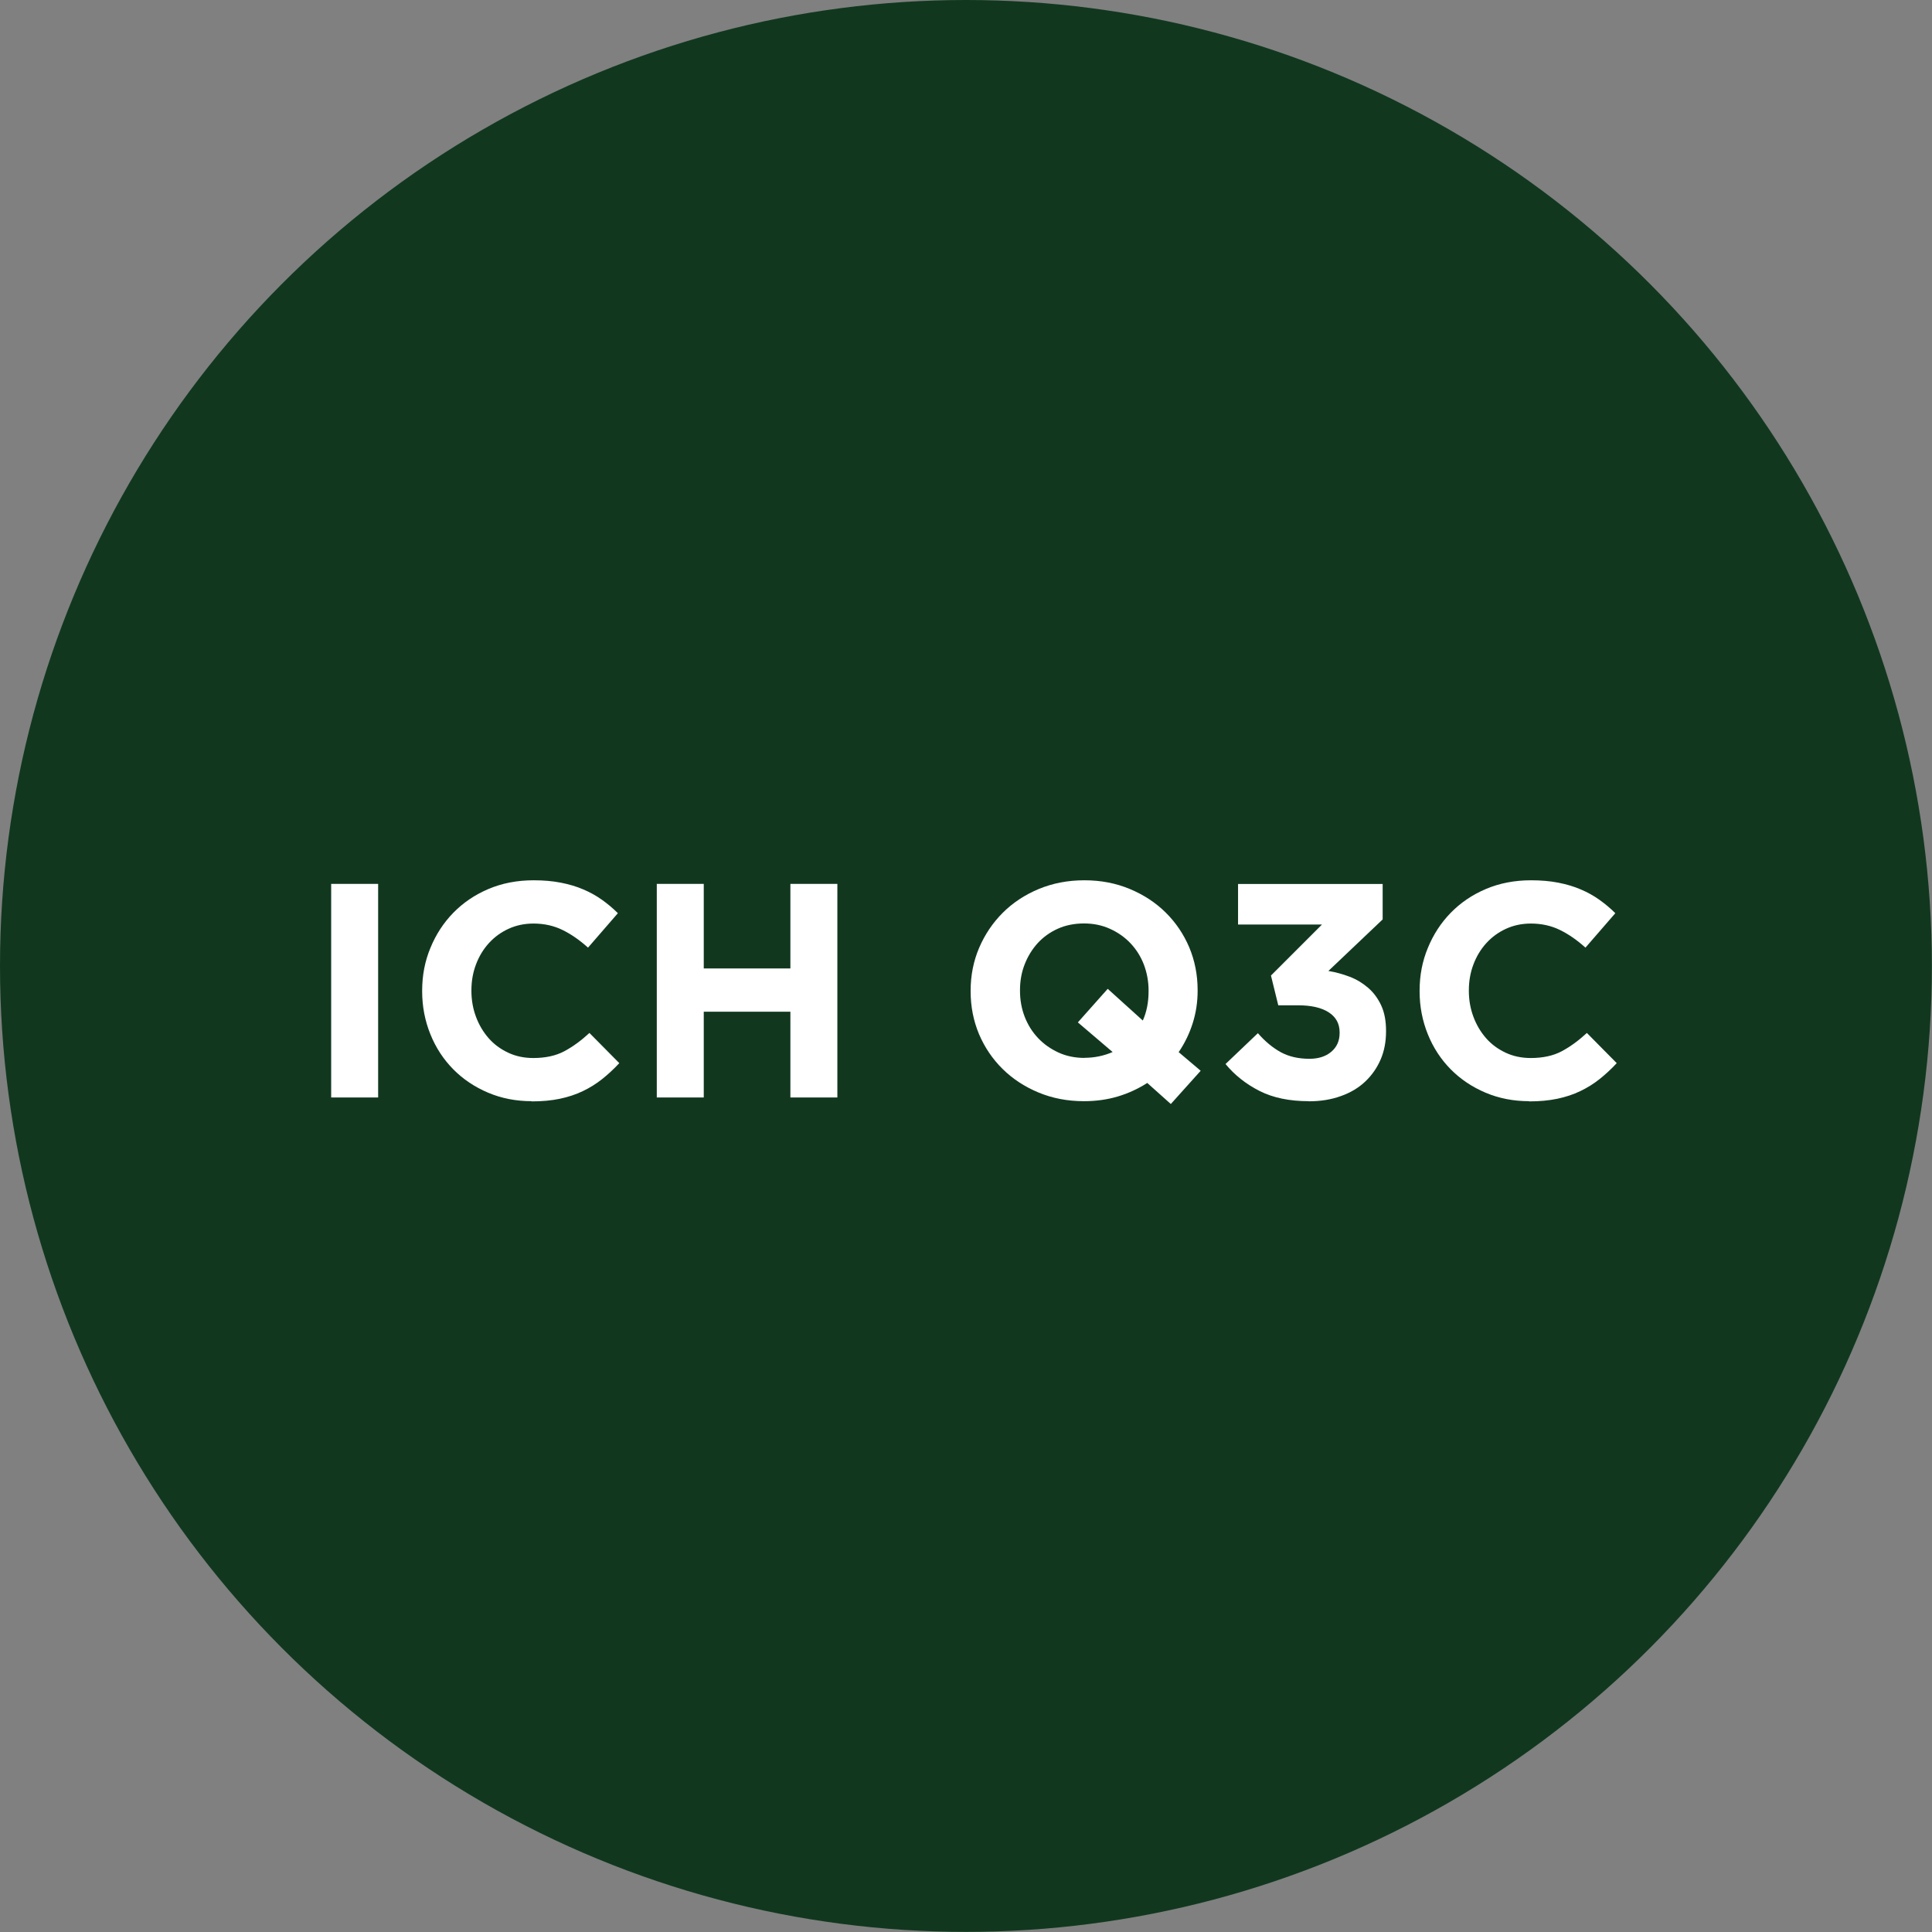 <svg xmlns="http://www.w3.org/2000/svg" id="Layer_2" viewBox="0 0 177.29 177.29"><rect x="0" y="0" width="177.29" height="177.29" fill="#808080" stroke="none"/><defs><style>.cls-1{fill:#11381f;}.cls-1,.cls-2{stroke-width:0px;}.cls-2{fill:#fff;}</style></defs><g id="Layer_1-2"><circle class="cls-1" cx="88.64" cy="88.64" r="88.64"></circle><path class="cls-2" d="m30.39,81.11h4.31v19.6h-4.31v-19.6Z"></path><path class="cls-2" d="m48.79,101.05c-1.44,0-2.77-.26-4-.78-1.23-.52-2.3-1.24-3.19-2.14s-1.6-1.97-2.1-3.21c-.5-1.23-.76-2.55-.76-3.95v-.06c0-1.4.25-2.71.76-3.93.5-1.22,1.2-2.3,2.1-3.22s1.97-1.65,3.22-2.18c1.25-.53,2.63-.8,4.14-.8.91,0,1.75.07,2.51.22s1.44.35,2.06.62c.62.26,1.19.58,1.71.95.52.37,1.01.78,1.46,1.23l-2.74,3.16c-.77-.69-1.54-1.23-2.34-1.62-.79-.39-1.69-.59-2.67-.59-.82,0-1.58.16-2.28.48-.7.32-1.3.76-1.81,1.32s-.9,1.21-1.18,1.95c-.28.74-.42,1.53-.42,2.37v.06c0,.84.14,1.63.42,2.38.28.75.67,1.4,1.16,1.96.49.56,1.09,1,1.79,1.33.7.33,1.47.49,2.31.49,1.12,0,2.07-.21,2.84-.62.77-.41,1.54-.97,2.31-1.68l2.74,2.77c-.5.54-1.03,1.03-1.57,1.46-.54.43-1.13.8-1.78,1.11-.64.31-1.35.54-2.11.7-.77.16-1.62.24-2.58.24Z"></path><path class="cls-2" d="m60.27,81.11h4.31v7.76h7.95v-7.76h4.31v19.6h-4.31v-7.87h-7.95v7.87h-4.31v-19.6Z"></path><path class="cls-2" d="m105.29,99.37c-.84.54-1.75.96-2.72,1.25-.97.29-2.01.43-3.11.43-1.51,0-2.9-.27-4.17-.8-1.27-.53-2.37-1.25-3.29-2.16-.92-.91-1.64-1.97-2.16-3.19-.51-1.22-.77-2.53-.77-3.93v-.06c0-1.4.26-2.71.78-3.93.52-1.22,1.25-2.3,2.17-3.22s2.03-1.65,3.3-2.18c1.28-.53,2.67-.8,4.19-.8s2.9.27,4.17.8c1.27.53,2.37,1.25,3.29,2.16.92.91,1.64,1.97,2.16,3.19.51,1.22.77,2.53.77,3.93v.06c0,1.03-.15,2.02-.45,2.97-.3.95-.73,1.84-1.29,2.66l2.02,1.71-2.74,3.05-2.16-1.93Zm-5.77-2.3c.91,0,1.77-.18,2.58-.53l-3.19-2.72,2.74-3.08,3.22,2.91c.35-.78.53-1.68.53-2.69v-.06c0-.84-.15-1.63-.43-2.38-.29-.75-.7-1.4-1.23-1.96-.53-.56-1.16-1-1.89-1.33s-1.52-.49-2.38-.49-1.68.16-2.39.48c-.72.32-1.33.76-1.85,1.32-.51.56-.91,1.21-1.2,1.95s-.43,1.53-.43,2.37v.06c0,.84.14,1.63.43,2.38.29.75.7,1.4,1.23,1.96.53.56,1.16,1,1.88,1.33.72.33,1.52.49,2.39.49Z"></path><path class="cls-2" d="m120.1,101.05c-1.77,0-3.28-.31-4.52-.94-1.24-.63-2.28-1.45-3.12-2.47l2.97-2.83c.67.77,1.38,1.35,2.11,1.75.74.4,1.61.6,2.62.6.82,0,1.49-.21,2-.64.51-.43.77-1,.77-1.73v-.06c0-.8-.34-1.41-1.01-1.84-.67-.43-1.61-.64-2.83-.64h-1.79l-.67-2.73,4.68-4.68h-7.7v-3.72h13.27v3.25l-4.98,4.73c.67.11,1.32.29,1.95.53.63.24,1.19.58,1.69,1.01.5.43.9.97,1.2,1.61.3.64.45,1.42.45,2.34v.06c0,.93-.16,1.79-.49,2.56-.33.77-.8,1.45-1.41,2.03-.61.58-1.36,1.03-2.24,1.34-.88.32-1.86.48-2.94.48Z"></path><path class="cls-2" d="m140.32,101.05c-1.44,0-2.77-.26-4-.78-1.23-.52-2.3-1.24-3.19-2.14s-1.6-1.97-2.1-3.21c-.5-1.23-.76-2.55-.76-3.95v-.06c0-1.4.25-2.71.76-3.93.5-1.22,1.2-2.3,2.1-3.22s1.97-1.65,3.22-2.18c1.25-.53,2.63-.8,4.14-.8.91,0,1.75.07,2.51.22s1.44.35,2.06.62c.62.26,1.19.58,1.71.95.52.37,1.01.78,1.46,1.23l-2.74,3.16c-.77-.69-1.54-1.23-2.34-1.62-.79-.39-1.69-.59-2.67-.59-.82,0-1.58.16-2.28.48-.7.32-1.3.76-1.81,1.32s-.9,1.21-1.18,1.95c-.28.74-.42,1.53-.42,2.37v.06c0,.84.14,1.63.42,2.38.28.75.67,1.4,1.16,1.96.49.56,1.09,1,1.79,1.33.7.33,1.47.49,2.31.49,1.12,0,2.07-.21,2.84-.62.77-.41,1.54-.97,2.31-1.68l2.74,2.77c-.5.54-1.03,1.03-1.57,1.46-.54.43-1.13.8-1.78,1.11-.64.31-1.35.54-2.11.7-.77.16-1.62.24-2.58.24Z"></path></g></svg>